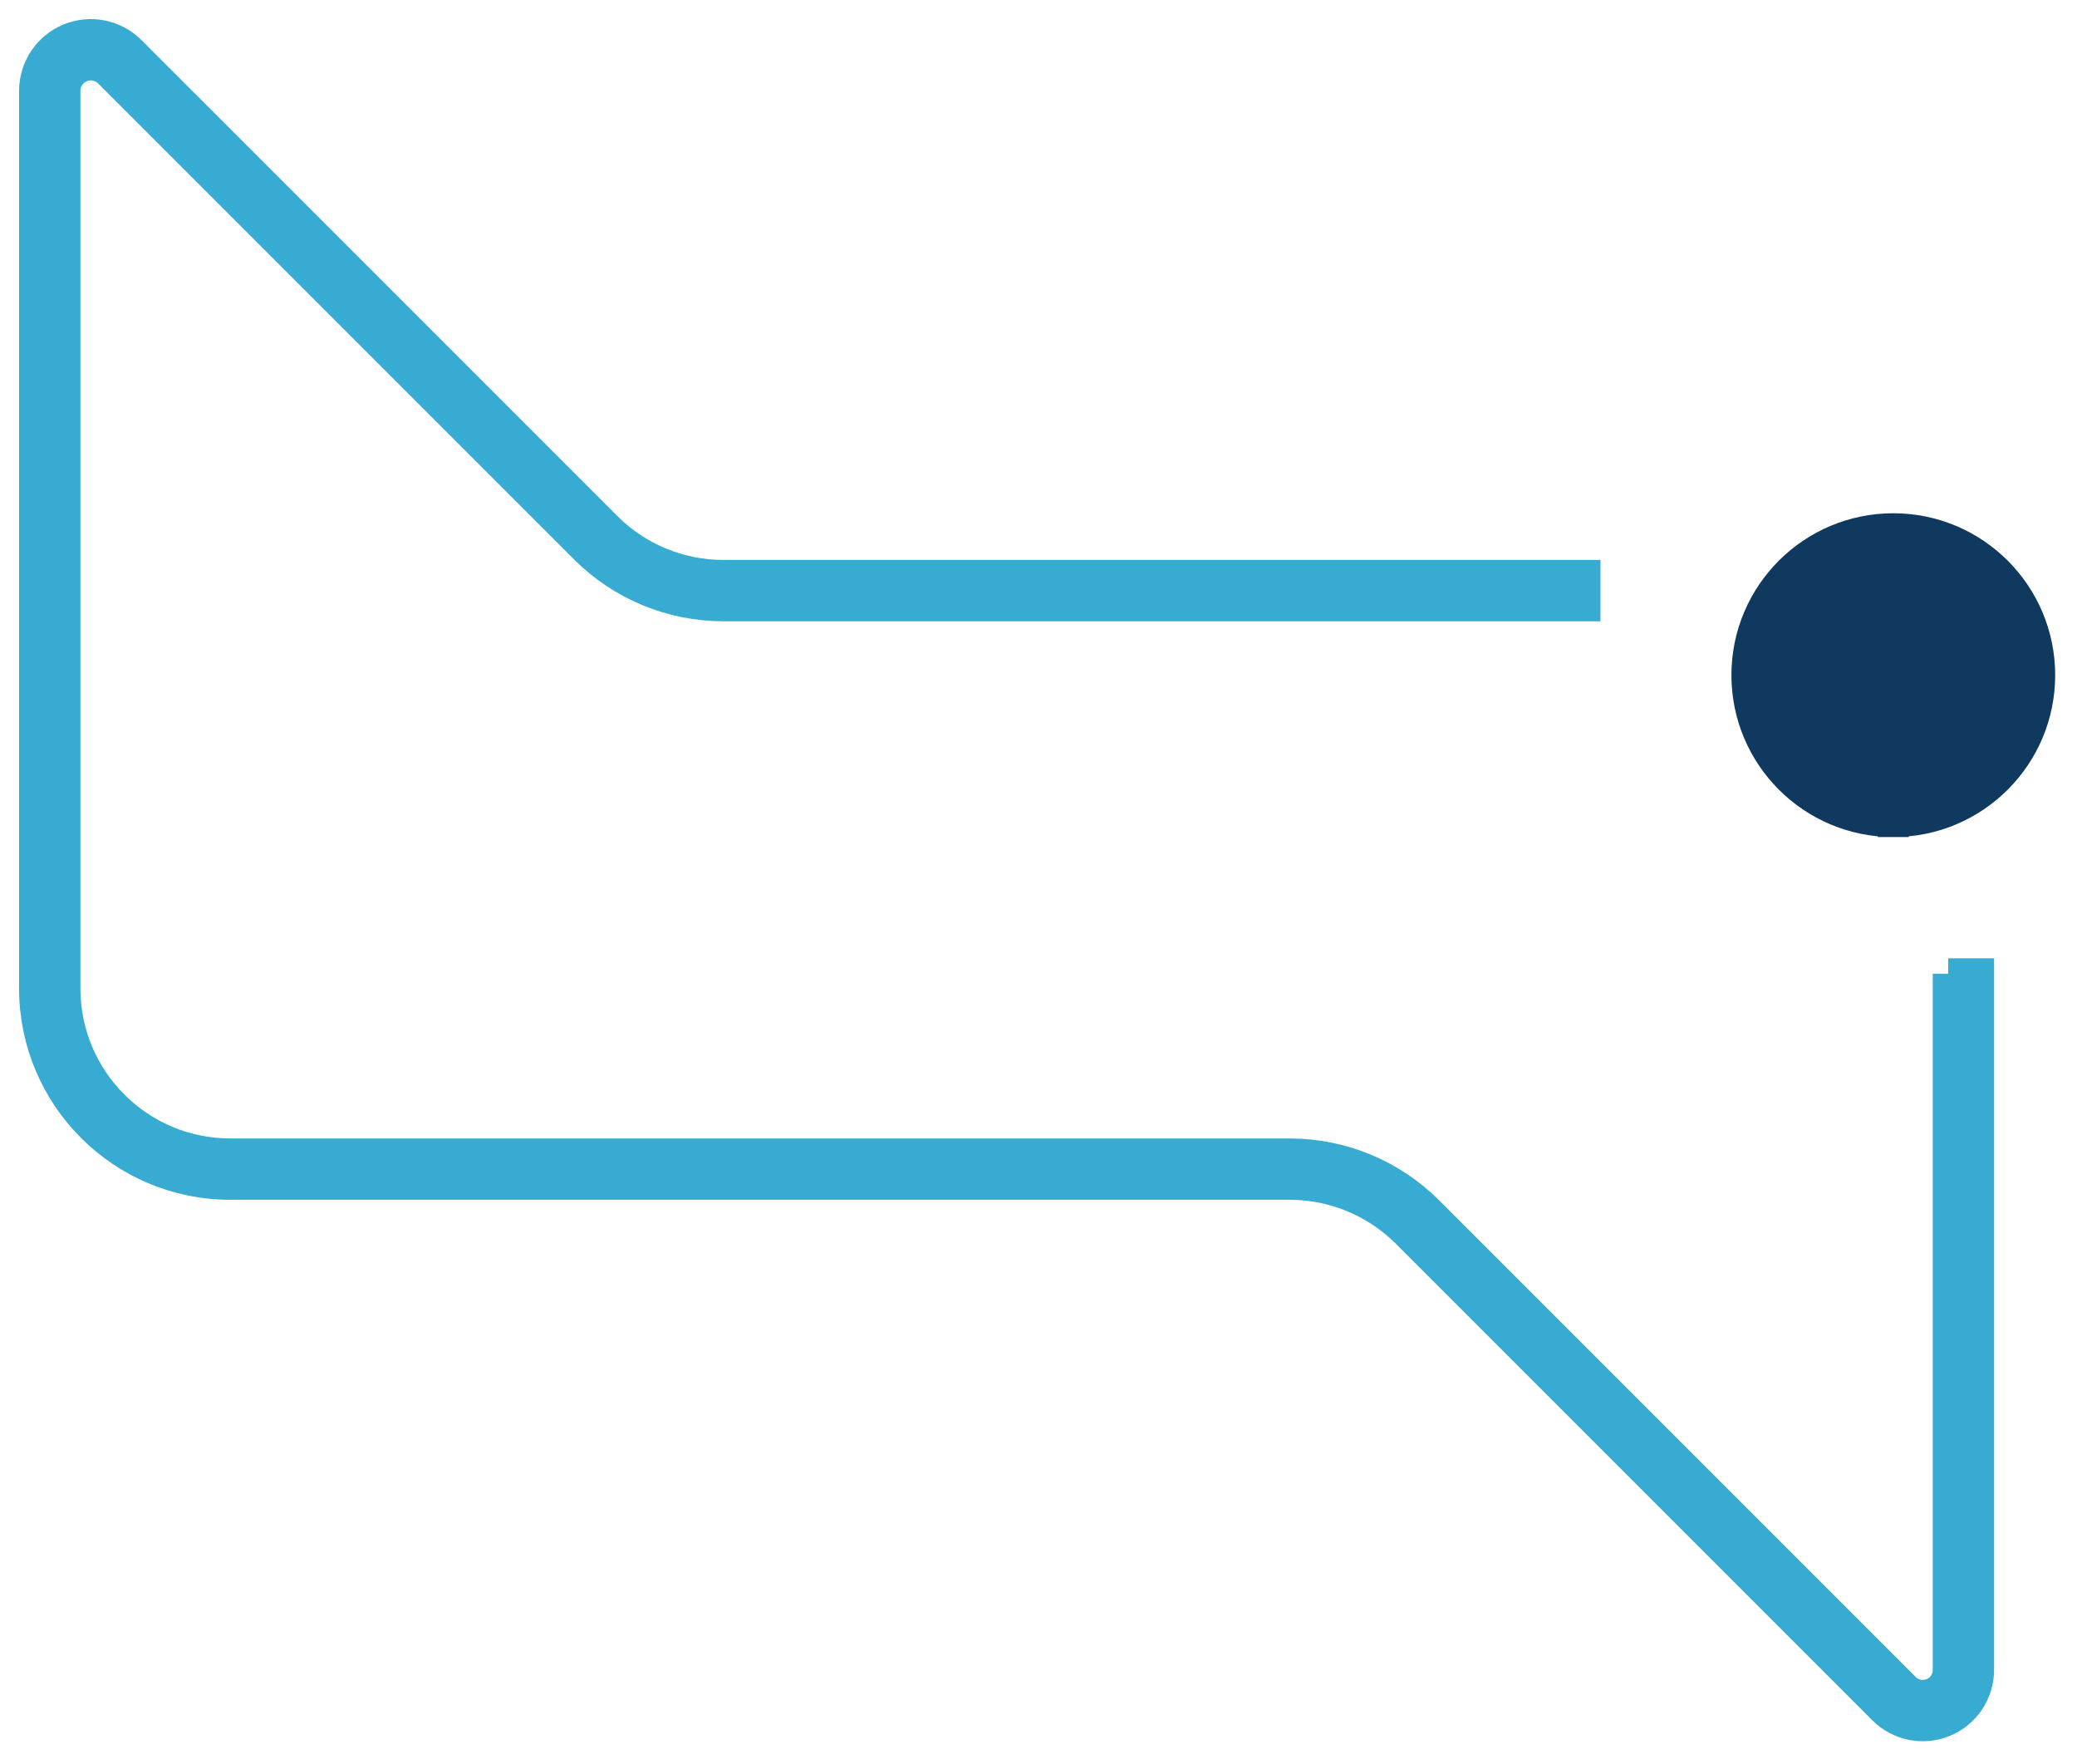 <svg xmlns="http://www.w3.org/2000/svg" xmlns:xlink="http://www.w3.org/1999/xlink" xmlns:serif="http://www.serif.com/" width="100%" height="100%" viewBox="0 0 312 265" xml:space="preserve" style="fill-rule:evenodd;clip-rule:evenodd;stroke-linecap:square;stroke-miterlimit:2;"><g><path d="M284.406,123.409c12.15,-0 22.001,-9.851 22.001,-22.003c0,-12.15 -9.851,-22.001 -22.001,-22.001c-12.15,0 -22.003,9.851 -22.003,22.001c0,12.152 9.853,22.003 22.003,22.003" style="fill:#10395f;fill-rule:nonzero;stroke:#10395f;stroke-width:4.63px;"></path><path d="M292.646,146.247l4.582,-0l0,104.574c0,3.395 -2.045,6.456 -5.182,7.755c-3.136,1.3 -6.747,0.581 -9.147,-1.819l-71.584,-71.584c-4.662,-4.662 -10.986,-7.282 -17.579,-7.282l-159.124,0c-16.254,0 -29.431,-13.176 -29.431,-29.43l0,-134.823c0,-3.42 2.061,-6.504 5.221,-7.813c3.16,-1.308 6.797,-0.585 9.215,1.834l71.487,71.486c4.656,4.657 10.971,7.272 17.556,7.272l129.442,0l-0,4.583l-129.442,-0c-7.8,-0 -15.28,-3.099 -20.796,-8.614l-71.487,-71.487c-1.108,-1.108 -2.774,-1.44 -4.222,-0.84c-1.447,0.599 -2.391,2.012 -2.391,3.579l-0,134.823c-0,13.723 11.125,24.848 24.848,24.848l159.124,0c7.808,0 15.297,3.102 20.819,8.624l71.584,71.584c1.09,1.09 2.729,1.416 4.154,0.826c1.424,-0.59 2.353,-1.98 2.353,-3.522l-0,-104.574Z" style="fill:#38abd2;stroke:#38abd2;stroke-width:4.63px;"></path></g></svg>